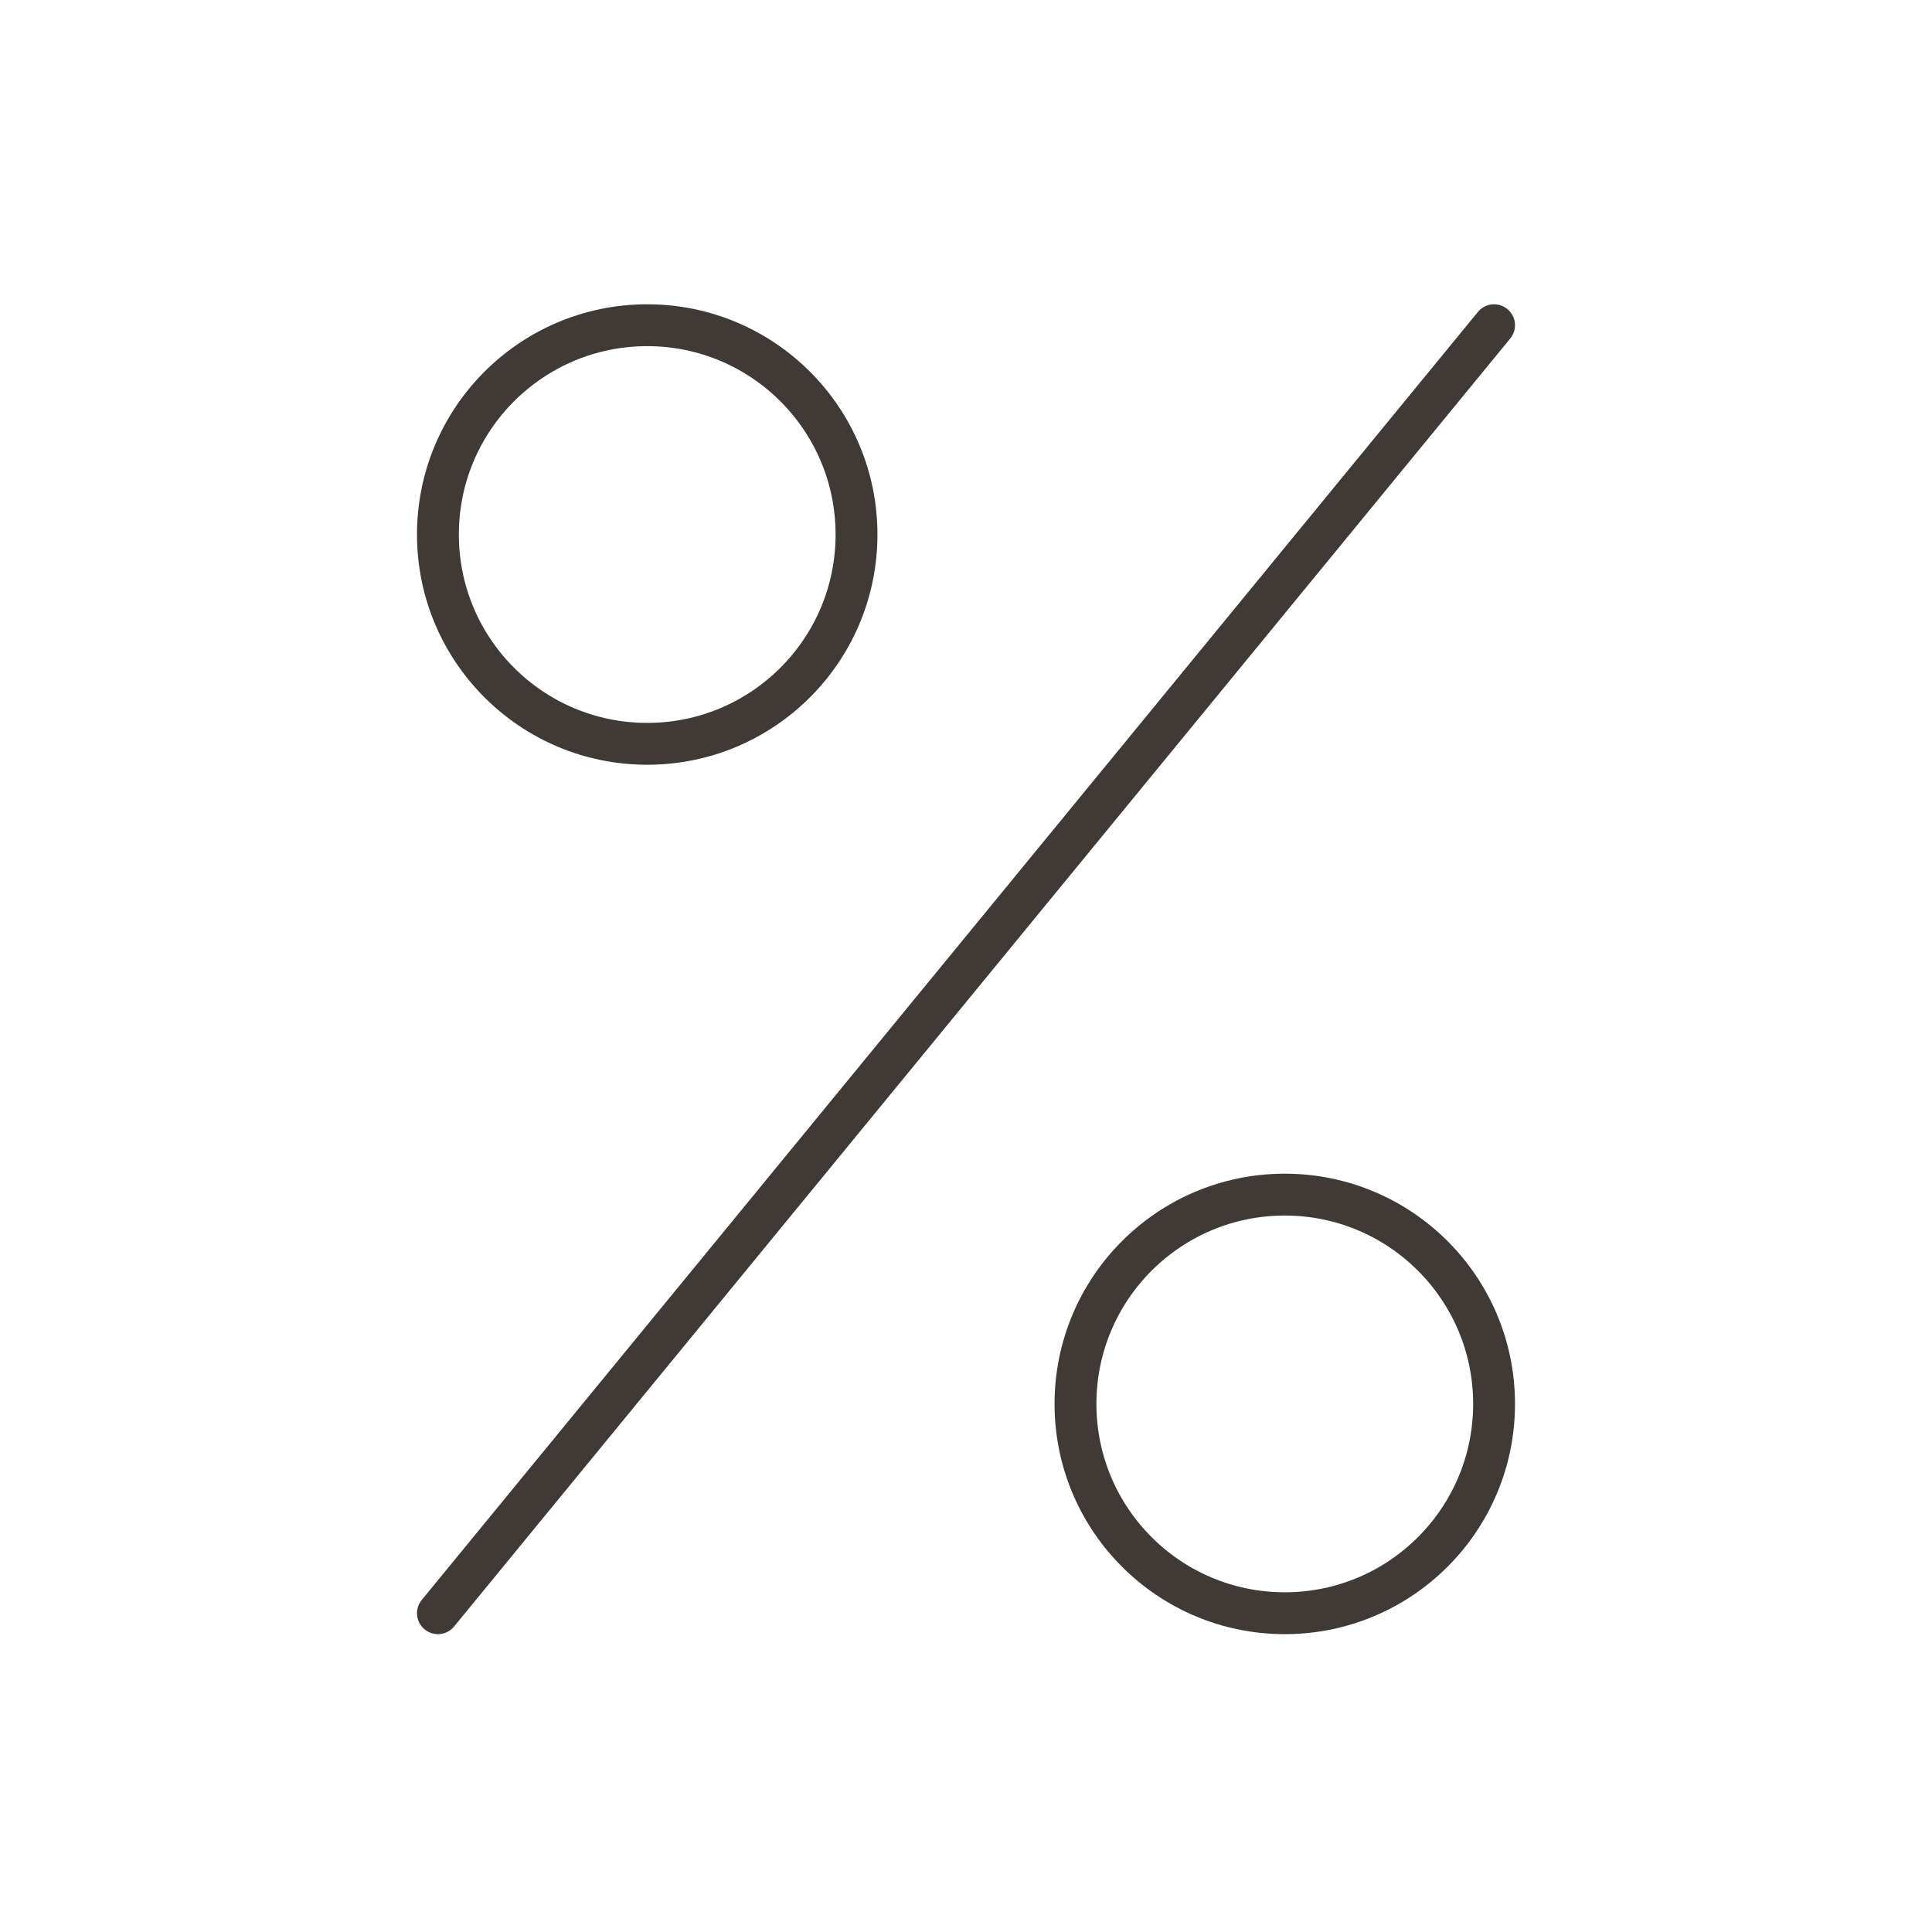 <svg xmlns="http://www.w3.org/2000/svg" width="60" height="60" viewBox="0 0 60 60"><title>icon-available</title><line x1="13.6" y1="50.1" x2="46.4" y2="10.1" fill="none" stroke="#3f3a35" stroke-linecap="round" stroke-miterlimit="10" stroke-width="1.3"/><circle cx="39.9" cy="43.6" r="6.5" fill="none" stroke="#3f3a35" stroke-linecap="round" stroke-miterlimit="10" stroke-width="1.3"/><circle cx="20.1" cy="16.6" r="6.5" fill="none" stroke="#3f3a35" stroke-linecap="round" stroke-miterlimit="10" stroke-width="1.3"/></svg>